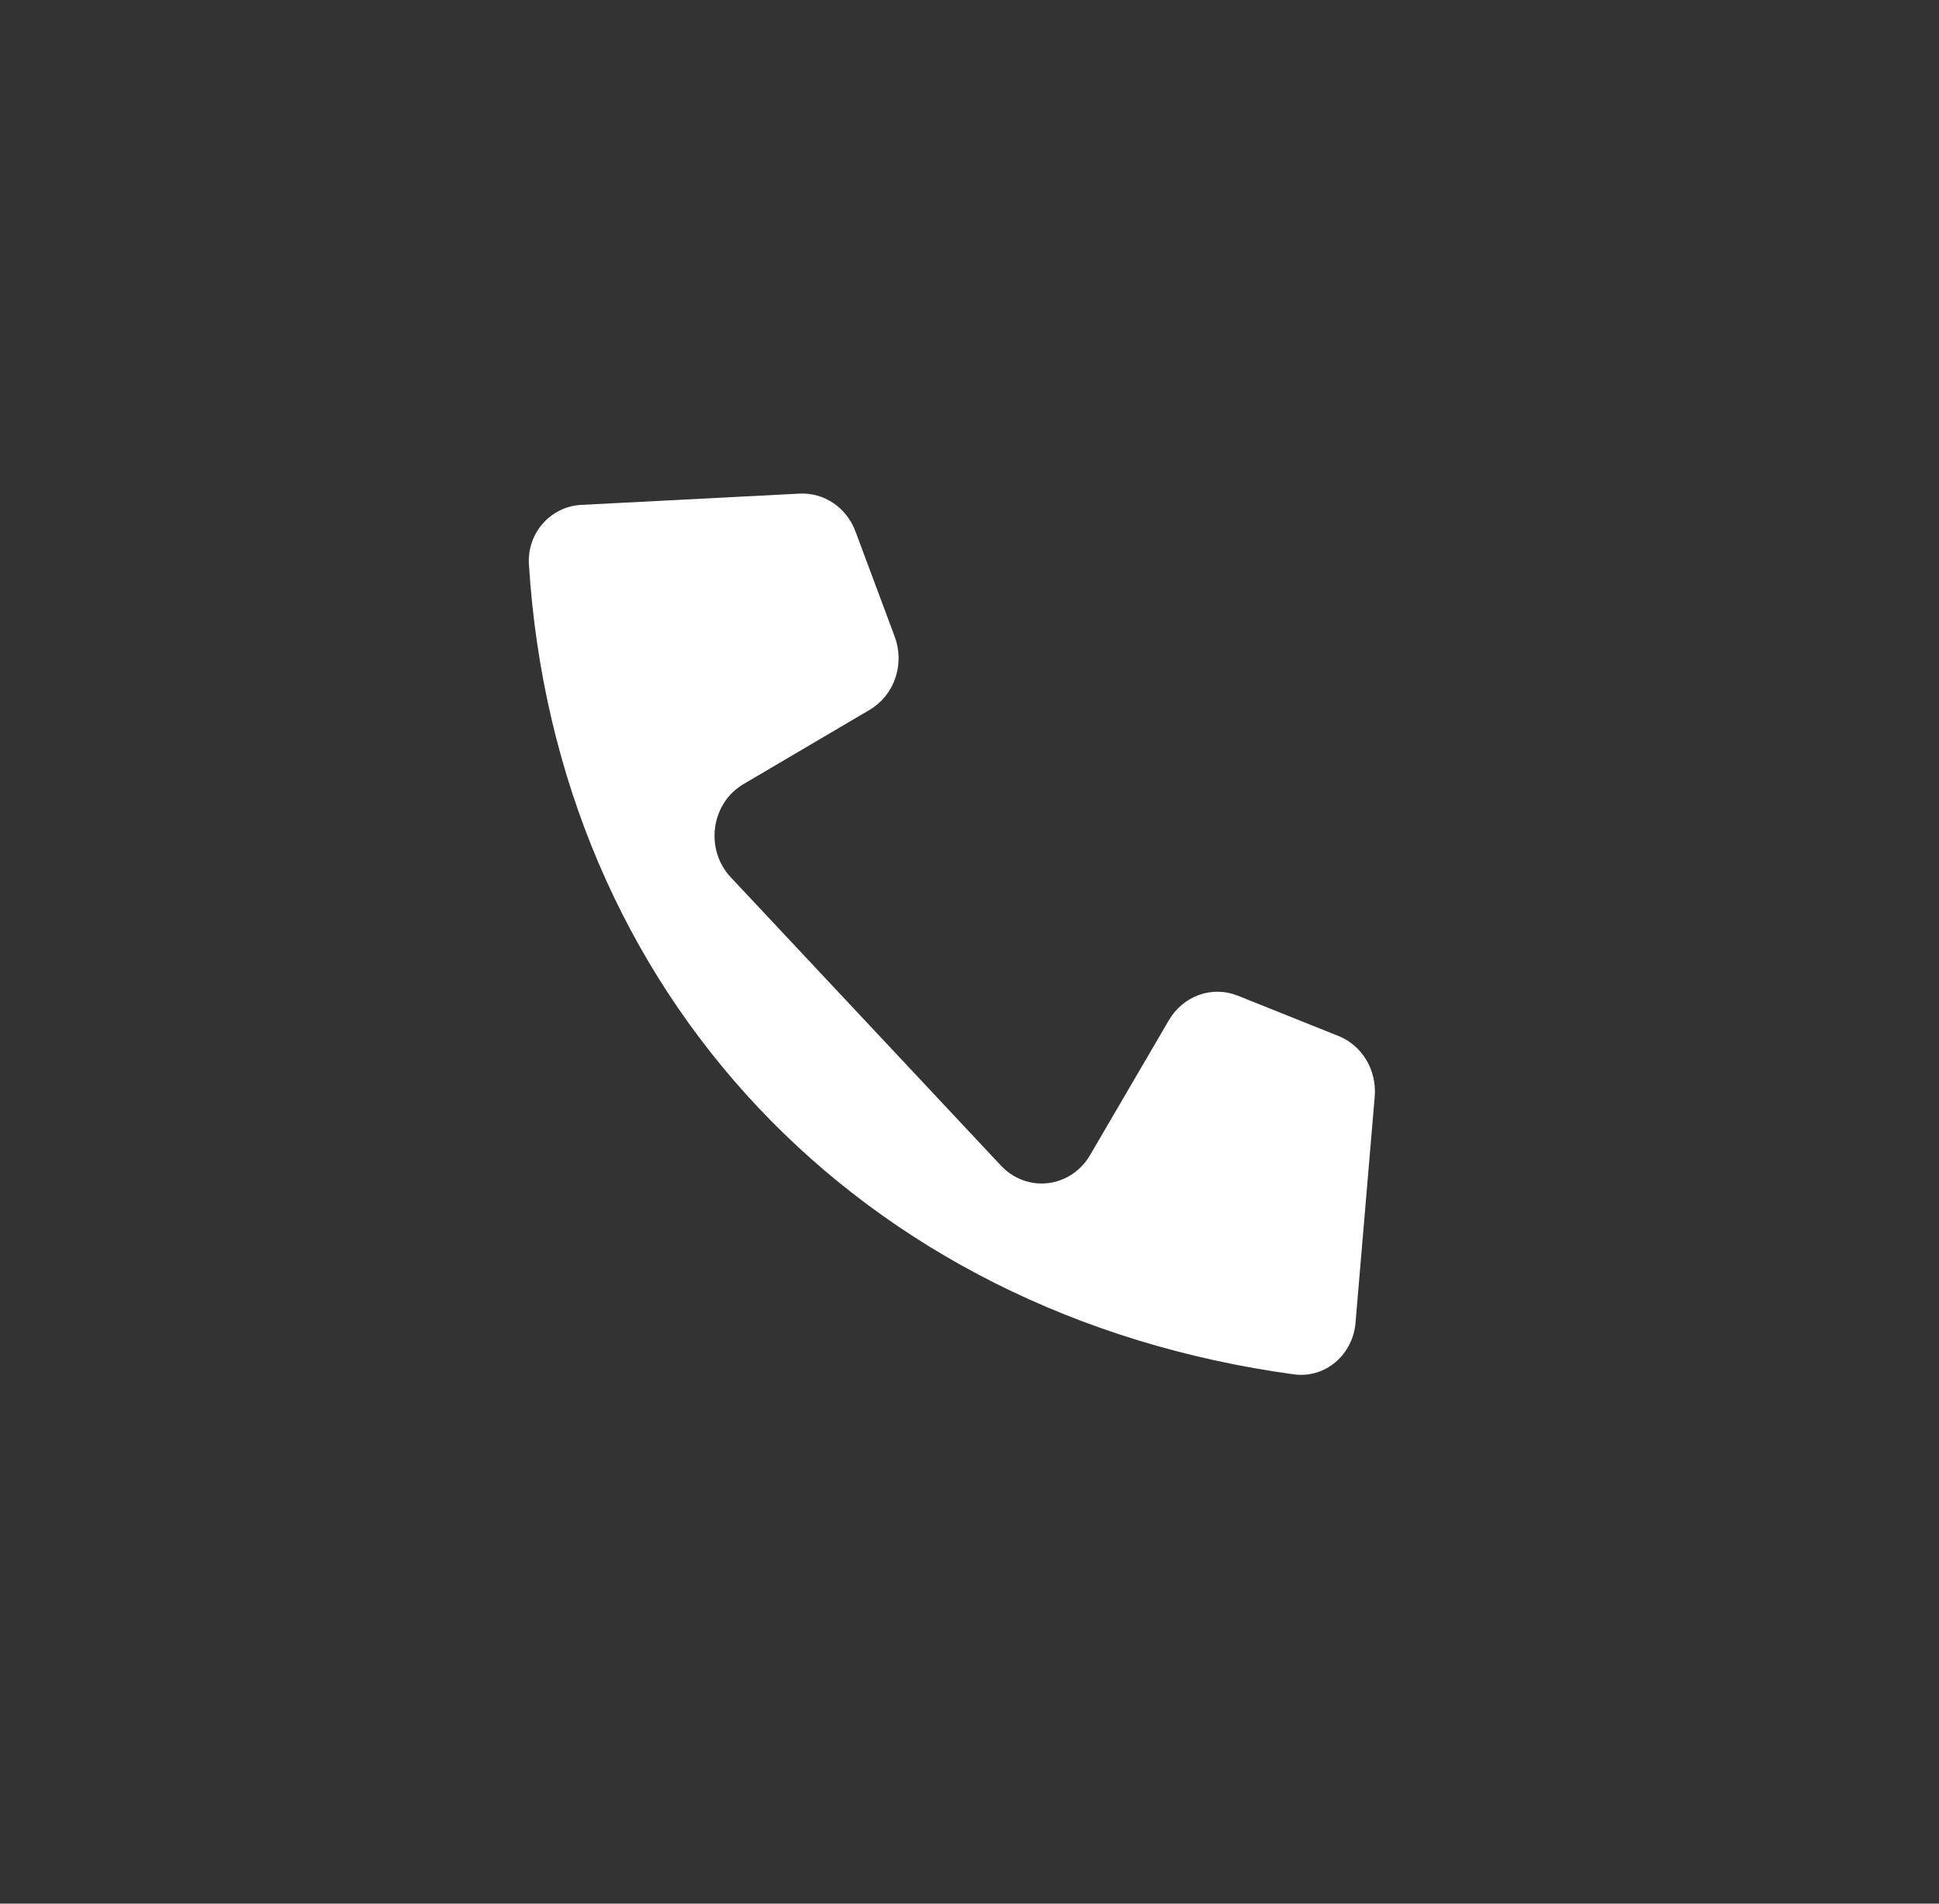 <svg width="55" height="54" viewBox="0 0 55 54" fill="none" xmlns="http://www.w3.org/2000/svg">
<rect x="0" y="0" width="55" height="54" fill="#333333" stroke="none"/>
<g id="Frame 3">
<path id="Vector" d="M36.723 38.989C24.365 37.309 15.768 28.158 15.003 16.011C14.947 15.112 15.628 14.364 16.489 14.322L22.684 14.002C23.021 13.985 23.355 14.079 23.639 14.271C23.922 14.462 24.141 14.743 24.264 15.071L25.379 18.061C25.52 18.438 25.526 18.855 25.395 19.236C25.265 19.617 25.007 19.936 24.669 20.135L21.087 22.244C20.872 22.37 20.687 22.547 20.548 22.759C20.409 22.972 20.318 23.215 20.284 23.471C20.249 23.726 20.27 23.986 20.347 24.231C20.424 24.476 20.553 24.699 20.726 24.883L28.395 33.067C28.567 33.25 28.776 33.39 29.007 33.475C29.238 33.561 29.485 33.59 29.728 33.561C29.972 33.532 30.206 33.446 30.412 33.308C30.619 33.17 30.793 32.985 30.92 32.766L33.158 28.936C33.355 28.601 33.657 28.348 34.014 28.221C34.371 28.095 34.758 28.103 35.11 28.244L37.966 29.387C38.293 29.518 38.57 29.756 38.756 30.067C38.941 30.377 39.025 30.741 38.994 31.105L38.451 37.504C38.435 37.722 38.378 37.934 38.281 38.128C38.185 38.321 38.052 38.493 37.891 38.632C37.729 38.77 37.543 38.873 37.342 38.935C37.141 38.996 36.931 39.014 36.723 38.989Z" fill="white"/>
</g>
</svg>

